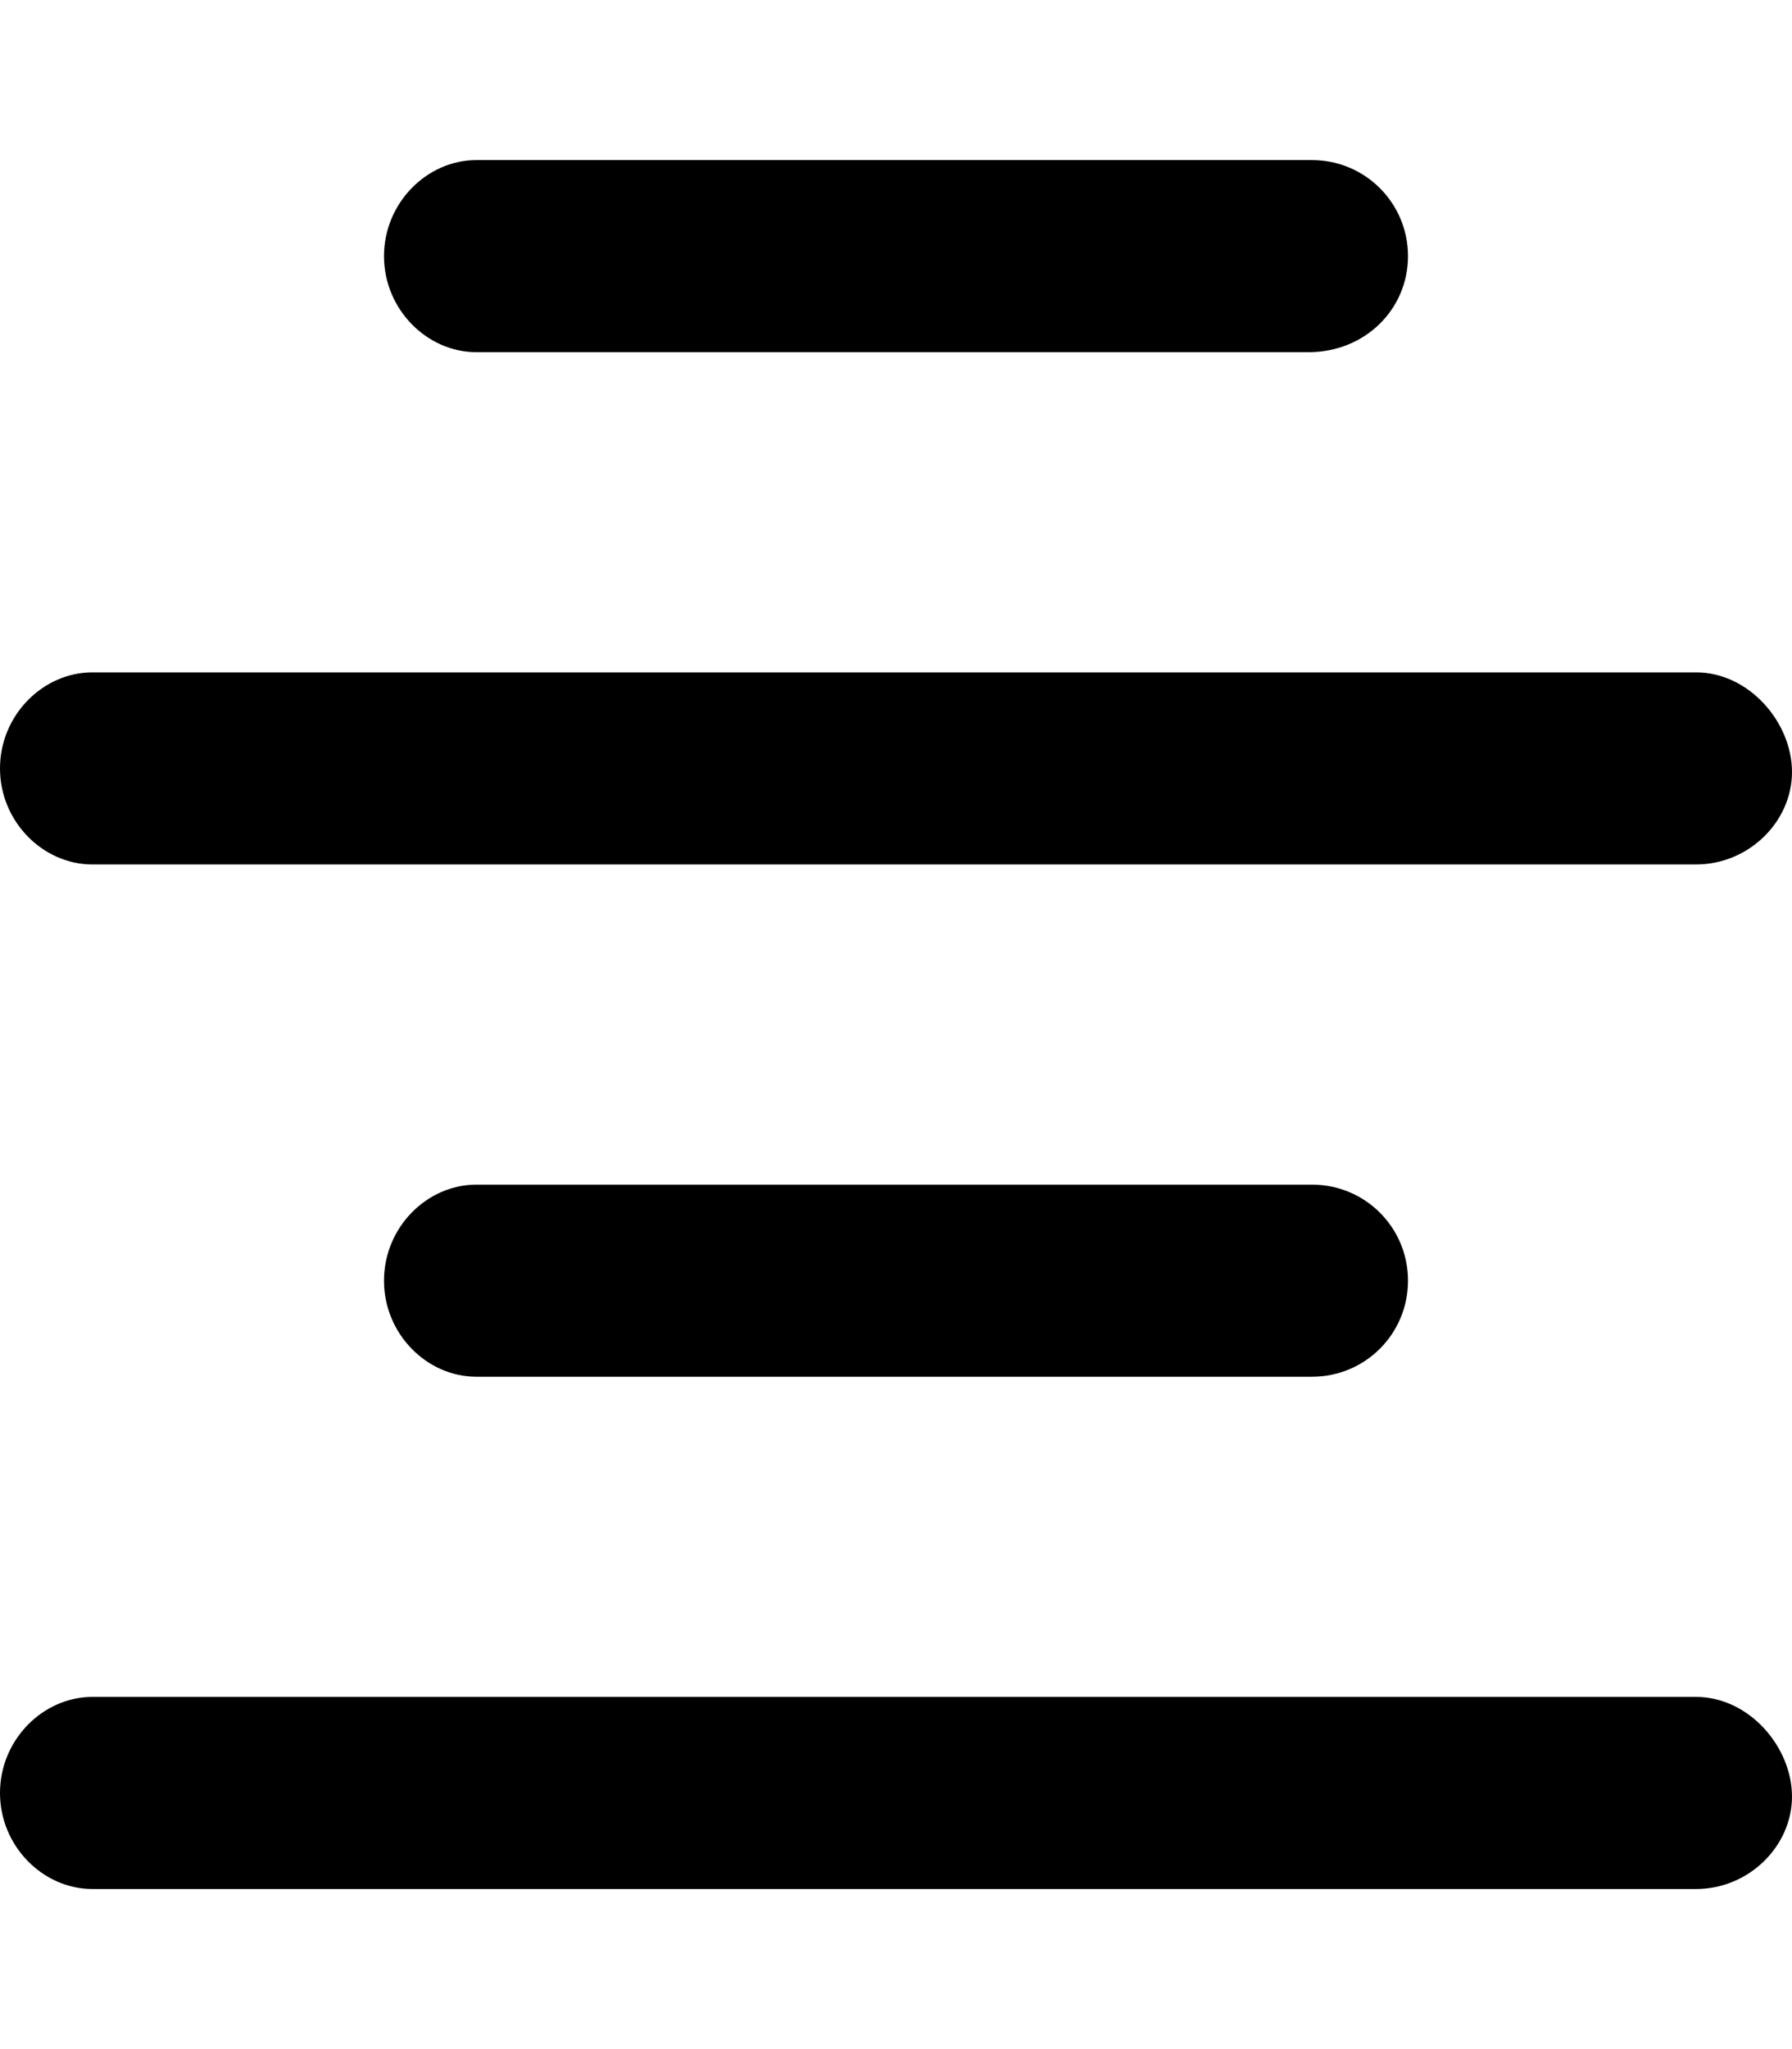 <svg xmlns="http://www.w3.org/2000/svg" viewBox="0 0 448 512"><!--! Font Awesome Pro 6.0.0-alpha3 by @fontawesome - https://fontawesome.com License - https://fontawesome.com/license (Commercial License) --><path d="M119.1 88h208C341.3 88 352 77.25 352 64S341.3 40 328 40H119.1C106.7 40 96 50.75 96 64S106.7 88 119.1 88zM424 424H23.1C10.75 424 0 434.7 0 448S10.75 472 23.1 472H424c13.25 0 24-10.75 24-23.1S437.3 424 424 424zM328 344C341.3 344 352 333.3 352 320S341.3 296 328 296H119.1C106.7 296 96 306.7 96 320S106.7 344 119.1 344H328zM424 168H23.1C10.75 168 0 178.7 0 192S10.75 216 23.1 216H424c13.25 0 24-10.75 24-23.1S437.3 168 424 168z"/></svg>